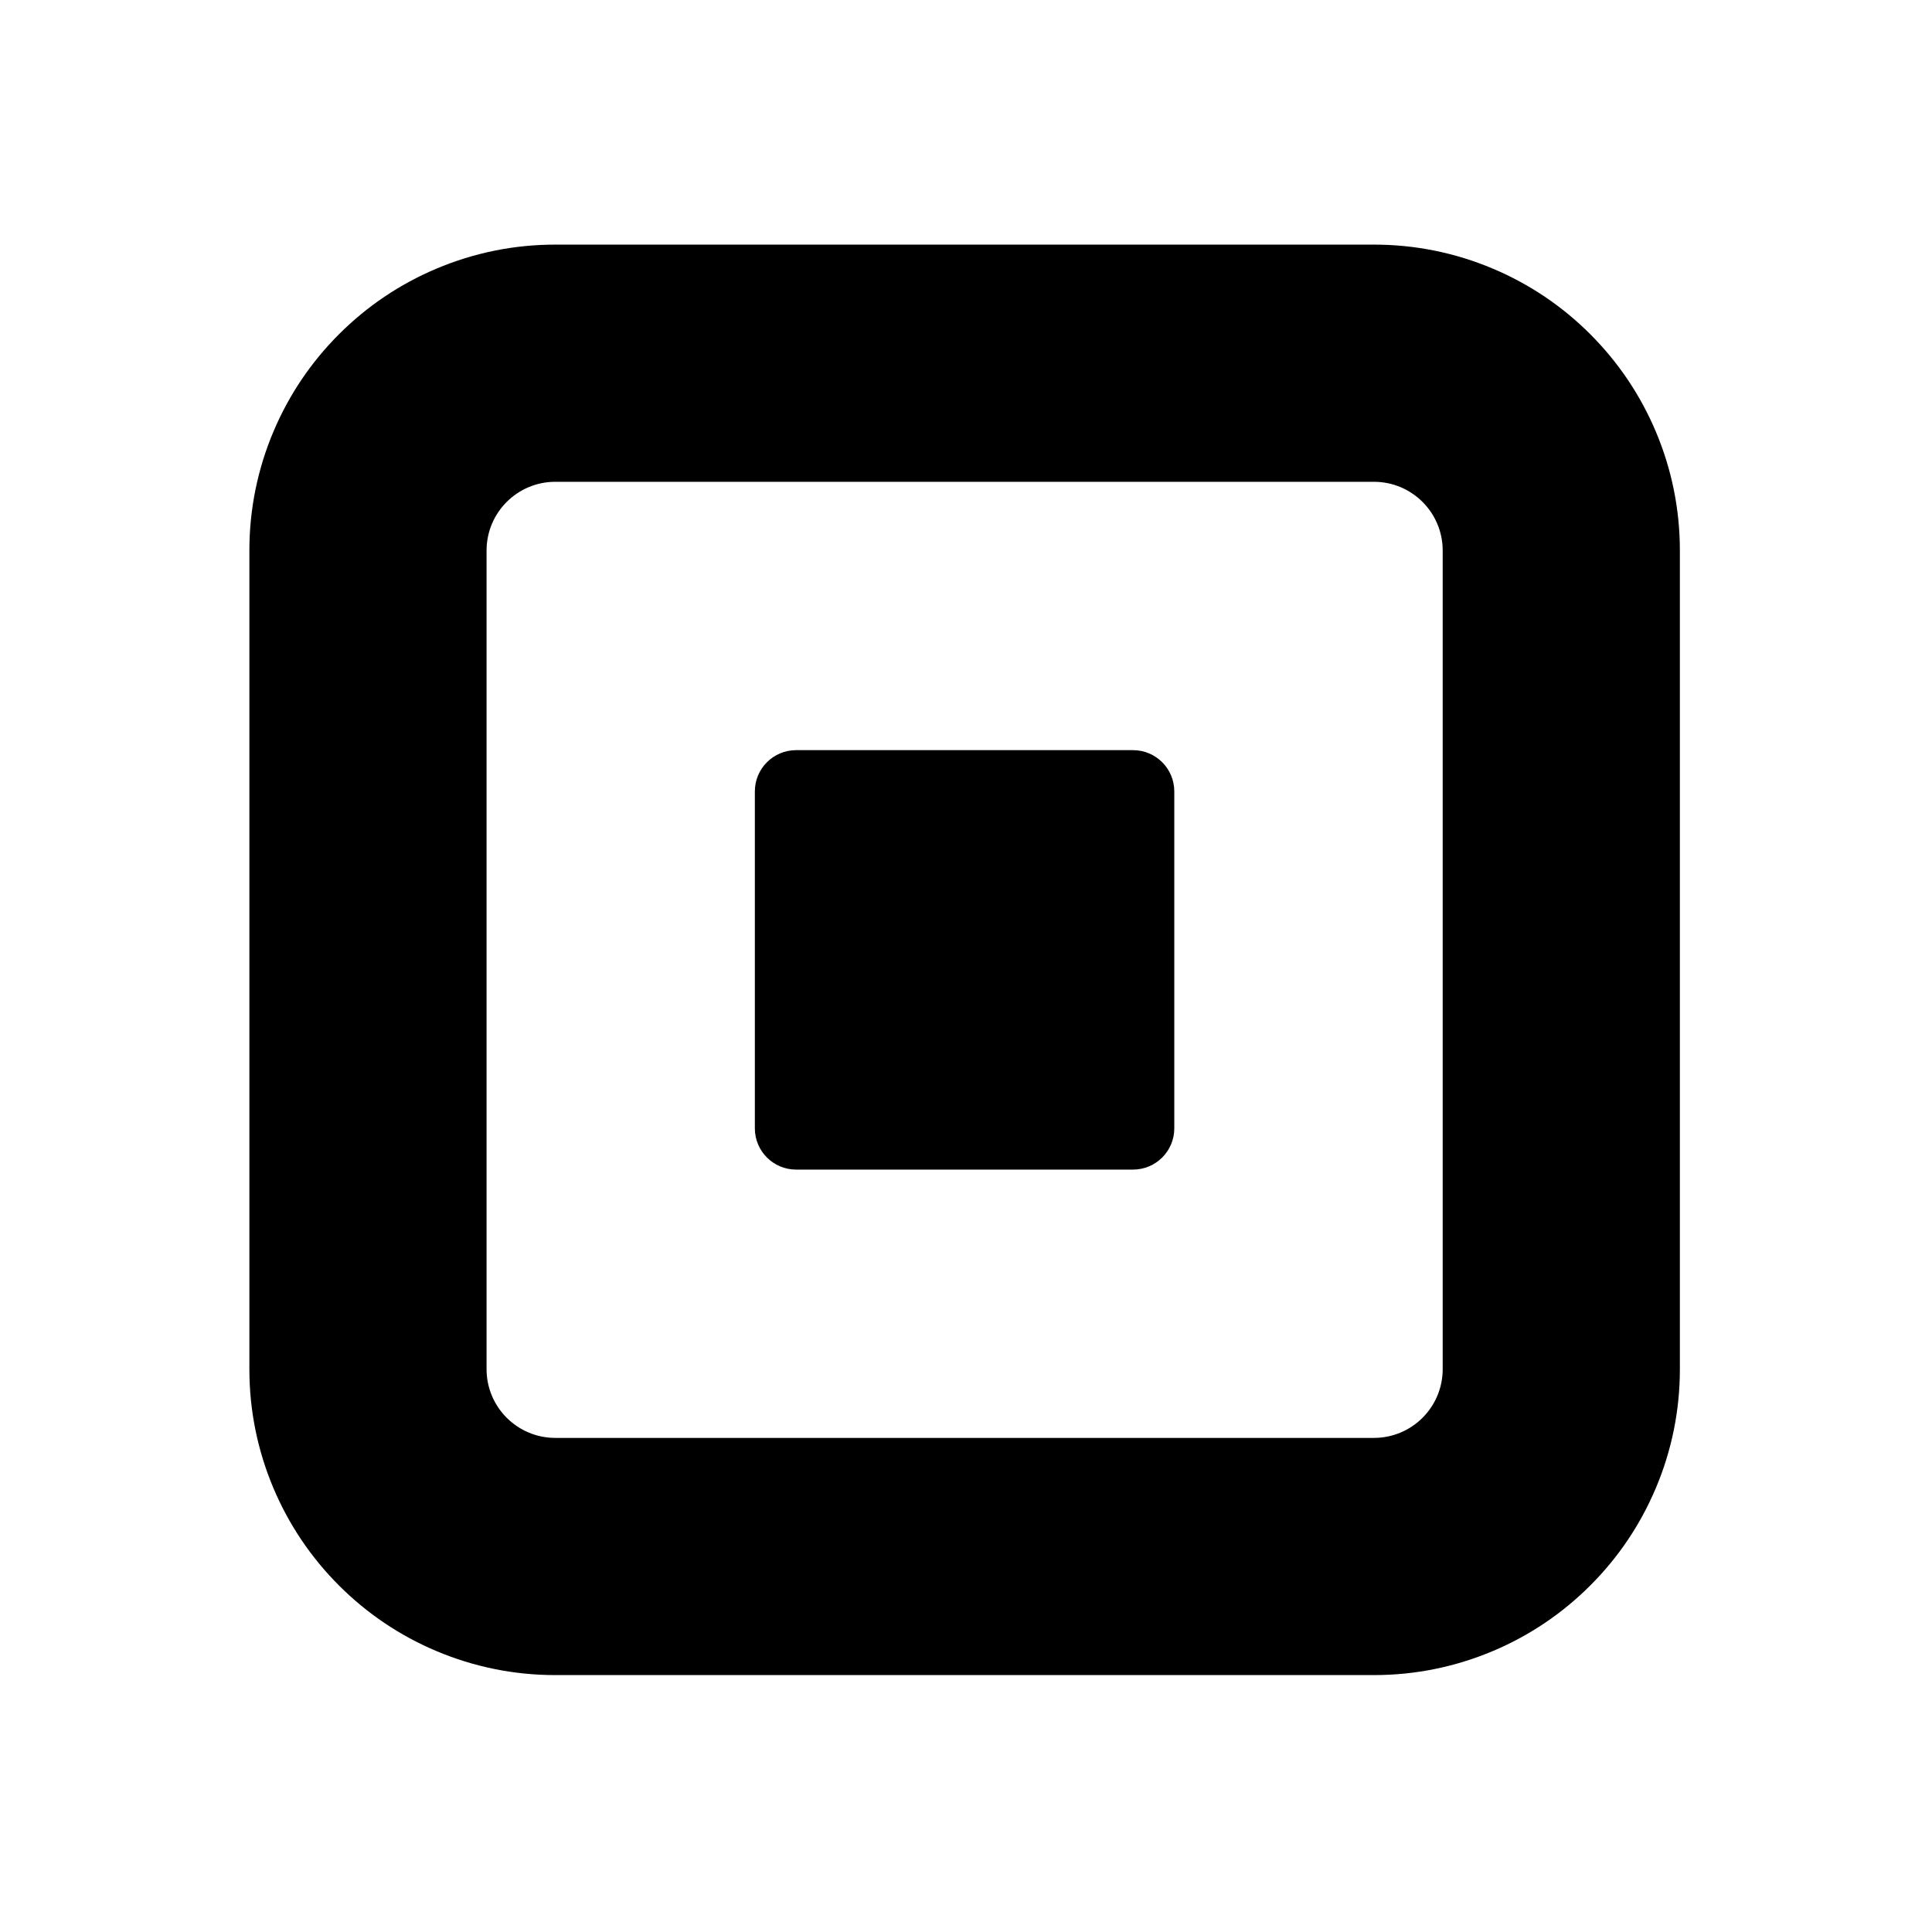<?xml version="1.0" encoding="UTF-8"?> <svg xmlns="http://www.w3.org/2000/svg" width="90" height="90" viewBox="0 0 90 90" fill="none"><path d="M64.003 22.444C65.772 22.444 67.206 23.878 67.206 25.647V63.781C67.206 65.549 65.772 66.983 64.003 66.983H25.869C24.1 66.983 22.666 65.549 22.666 63.781V25.647C22.666 23.878 24.1 22.444 25.869 22.444H64.003ZM64.003 11.395H25.869C23.949 11.395 22.082 11.774 20.318 12.52C18.62 13.238 17.097 14.265 15.791 15.57C14.486 16.875 13.46 18.398 12.741 20.097C11.996 21.86 11.617 23.728 11.617 25.647V63.781C11.617 65.7 11.996 67.567 12.741 69.331C13.46 71.03 14.486 72.552 15.791 73.858C17.096 75.163 18.619 76.19 20.318 76.908C22.082 77.654 23.949 78.032 25.869 78.032H64.003C65.922 78.032 67.79 77.653 69.554 76.908C71.252 76.19 72.775 75.163 74.081 73.858C75.387 72.553 76.412 71.03 77.131 69.331C77.877 67.568 78.255 65.7 78.255 63.781V25.647C78.255 23.728 77.876 21.86 77.131 20.096C76.412 18.398 75.386 16.875 74.081 15.569C72.776 14.263 71.253 13.238 69.554 12.519C67.79 11.773 65.922 11.395 64.003 11.395Z" fill="black"></path><path d="M52.781 34.945H37.086C36.024 34.945 35.164 35.806 35.164 36.867V52.563C35.164 53.624 36.024 54.484 37.086 54.484H52.781C53.843 54.484 54.703 53.624 54.703 52.563V36.867C54.703 35.806 53.843 34.945 52.781 34.945Z" fill="black"></path></svg> 